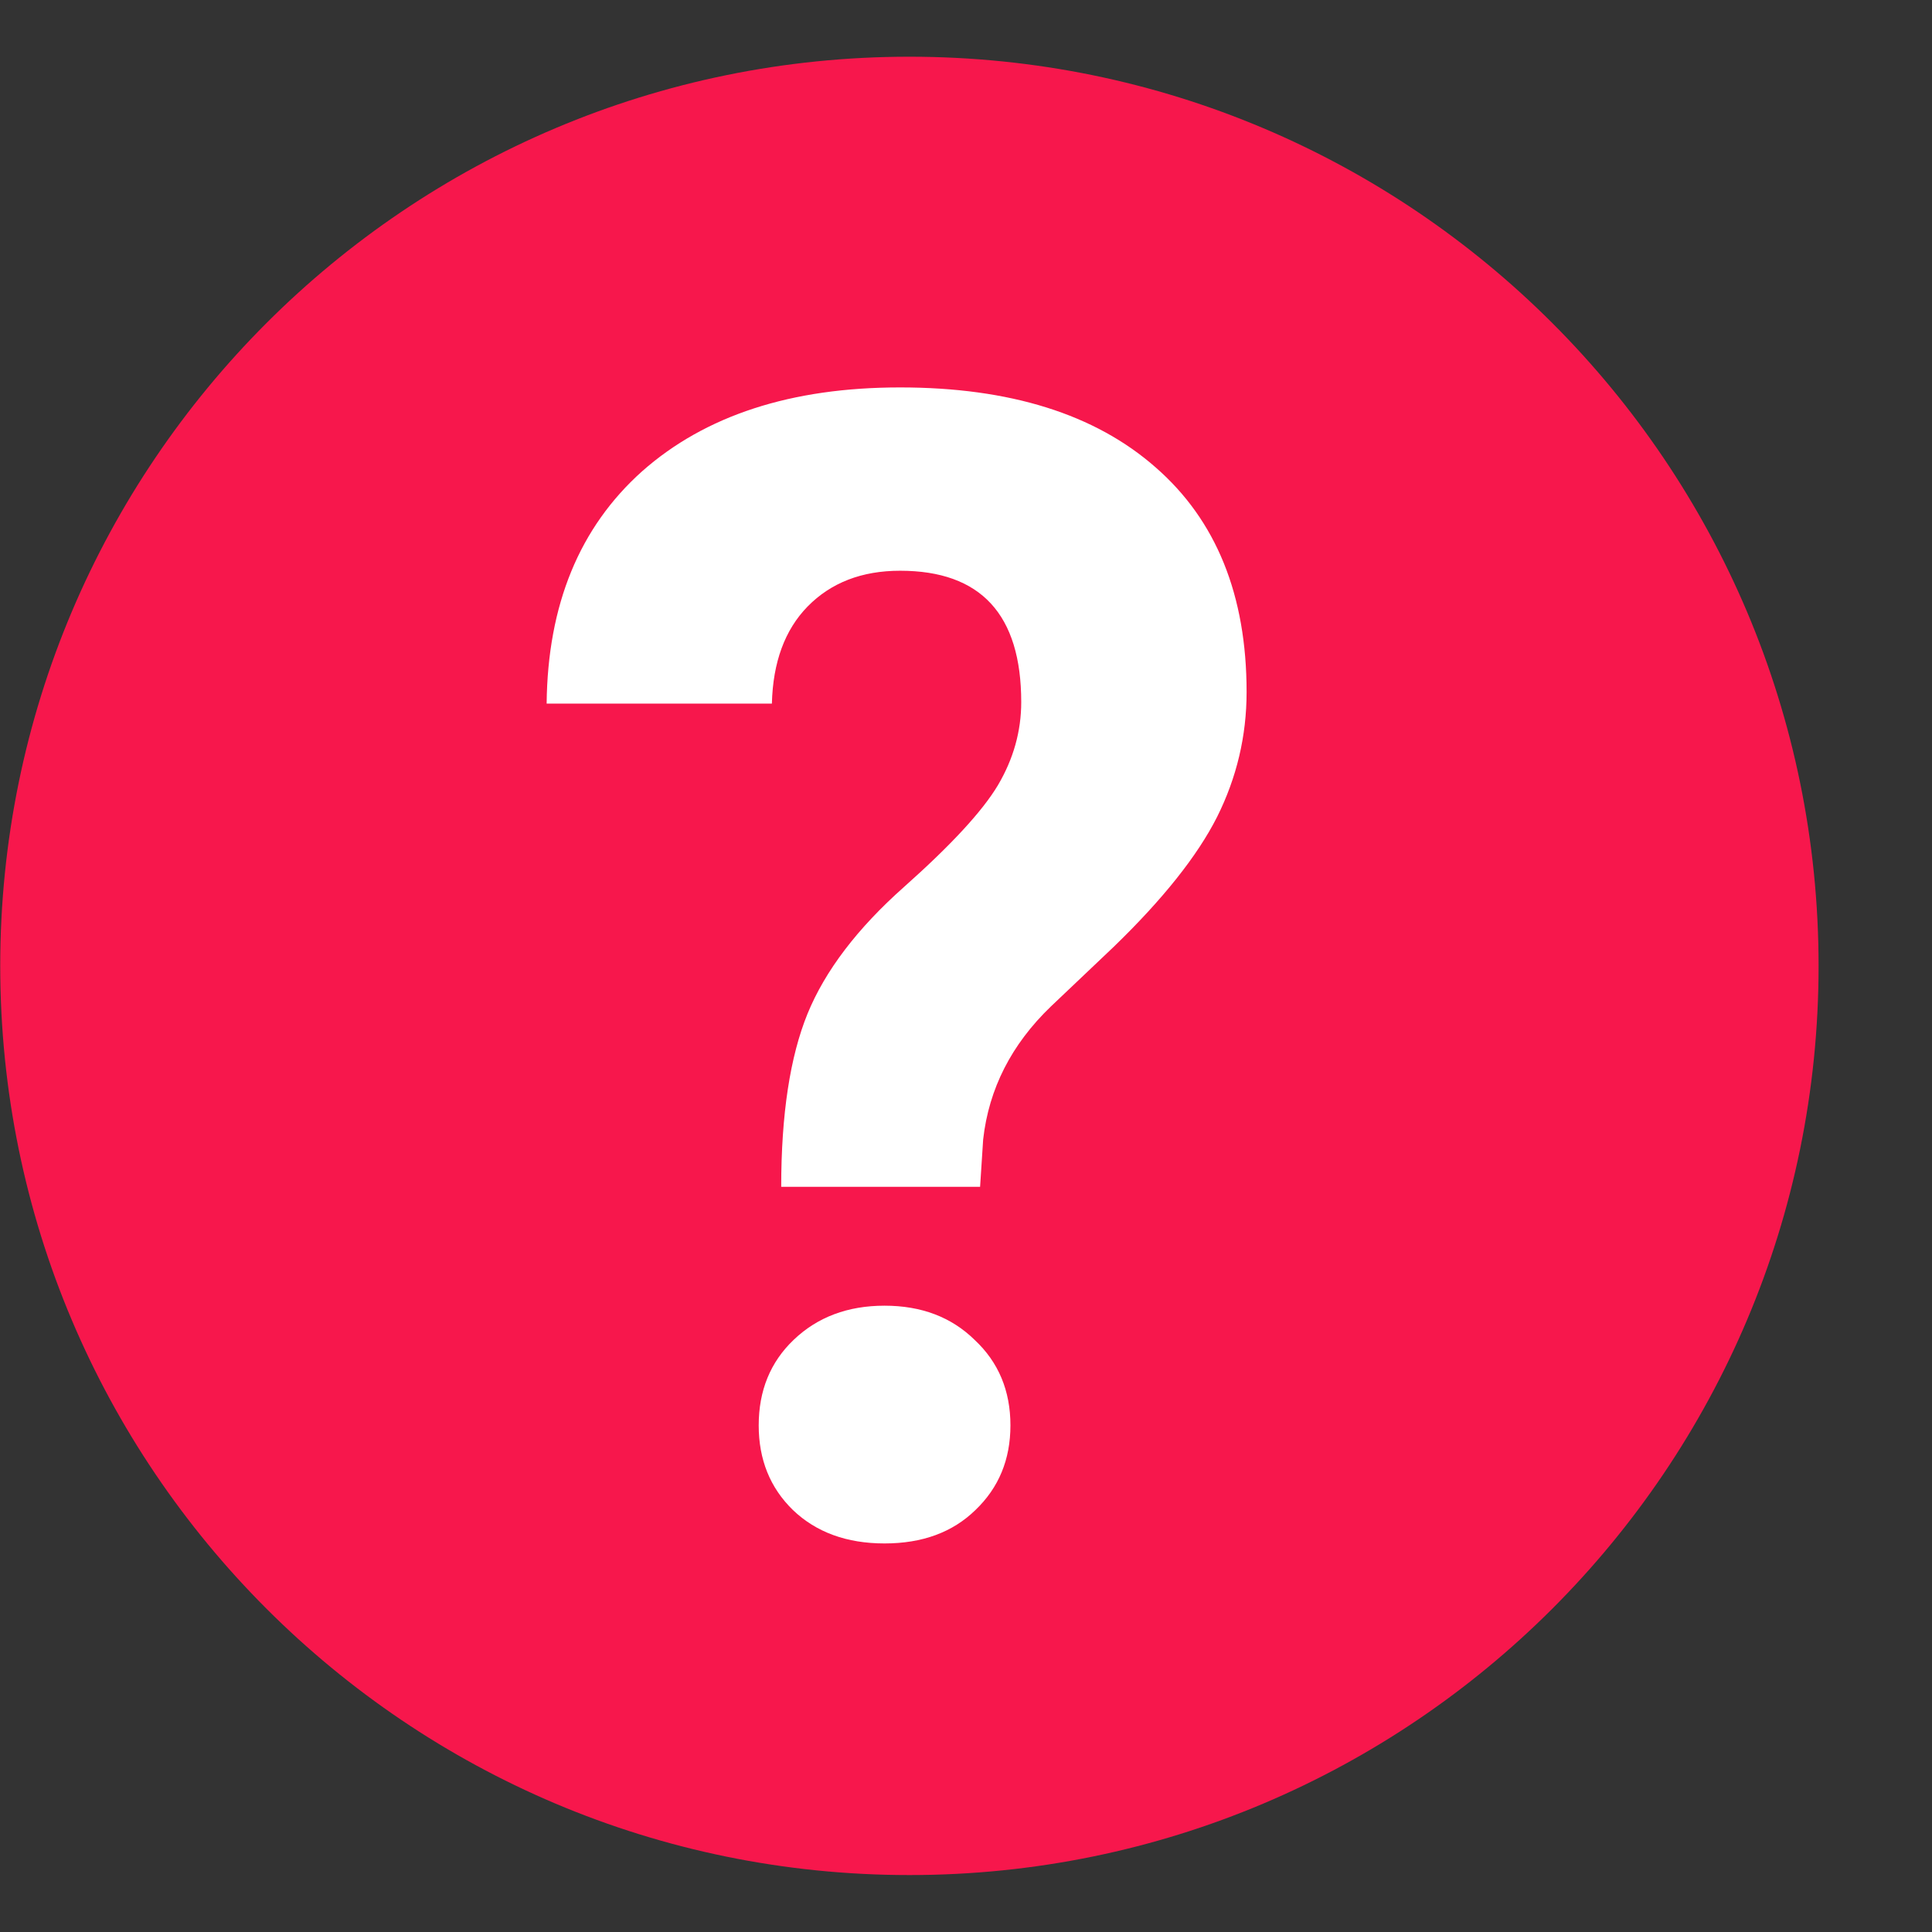 <svg width="17" height="17" viewBox="0 0 17 17" fill="none" xmlns="http://www.w3.org/2000/svg"><rect x="0" y="0" width="17" height="17" fill="#333333" stroke="none"/><path d="M0.002 8.499C0.002 4.081 3.584 0.499 8.002 0.499C12.42 0.499 16.002 4.081 16.002 8.499C16.002 12.917 12.42 16.499 8.002 16.499C3.584 16.499 0.002 12.917 0.002 8.499Z" fill="#F7174C"/><path d="M6.874 10.443C6.874 9.805 6.952 9.297 7.106 8.919C7.261 8.541 7.544 8.169 7.954 7.805C8.369 7.436 8.645 7.137 8.781 6.909C8.918 6.677 8.986 6.433 8.986 6.178C8.986 5.408 8.631 5.022 7.92 5.022C7.583 5.022 7.312 5.127 7.106 5.337C6.906 5.542 6.801 5.827 6.792 6.191H4.81C4.819 5.321 5.099 4.64 5.65 4.147C6.206 3.655 6.963 3.409 7.92 3.409C8.886 3.409 9.636 3.644 10.169 4.113C10.702 4.578 10.969 5.237 10.969 6.089C10.969 6.476 10.882 6.843 10.709 7.189C10.536 7.531 10.233 7.912 9.8 8.331L9.246 8.857C8.9 9.19 8.701 9.58 8.651 10.026L8.624 10.443H6.874ZM6.676 12.542C6.676 12.237 6.778 11.986 6.983 11.79C7.193 11.589 7.46 11.489 7.783 11.489C8.107 11.489 8.371 11.589 8.576 11.79C8.786 11.986 8.891 12.237 8.891 12.542C8.891 12.843 8.788 13.091 8.583 13.287C8.382 13.483 8.116 13.581 7.783 13.581C7.451 13.581 7.182 13.483 6.977 13.287C6.776 13.091 6.676 12.843 6.676 12.542Z" fill="white"/></svg>